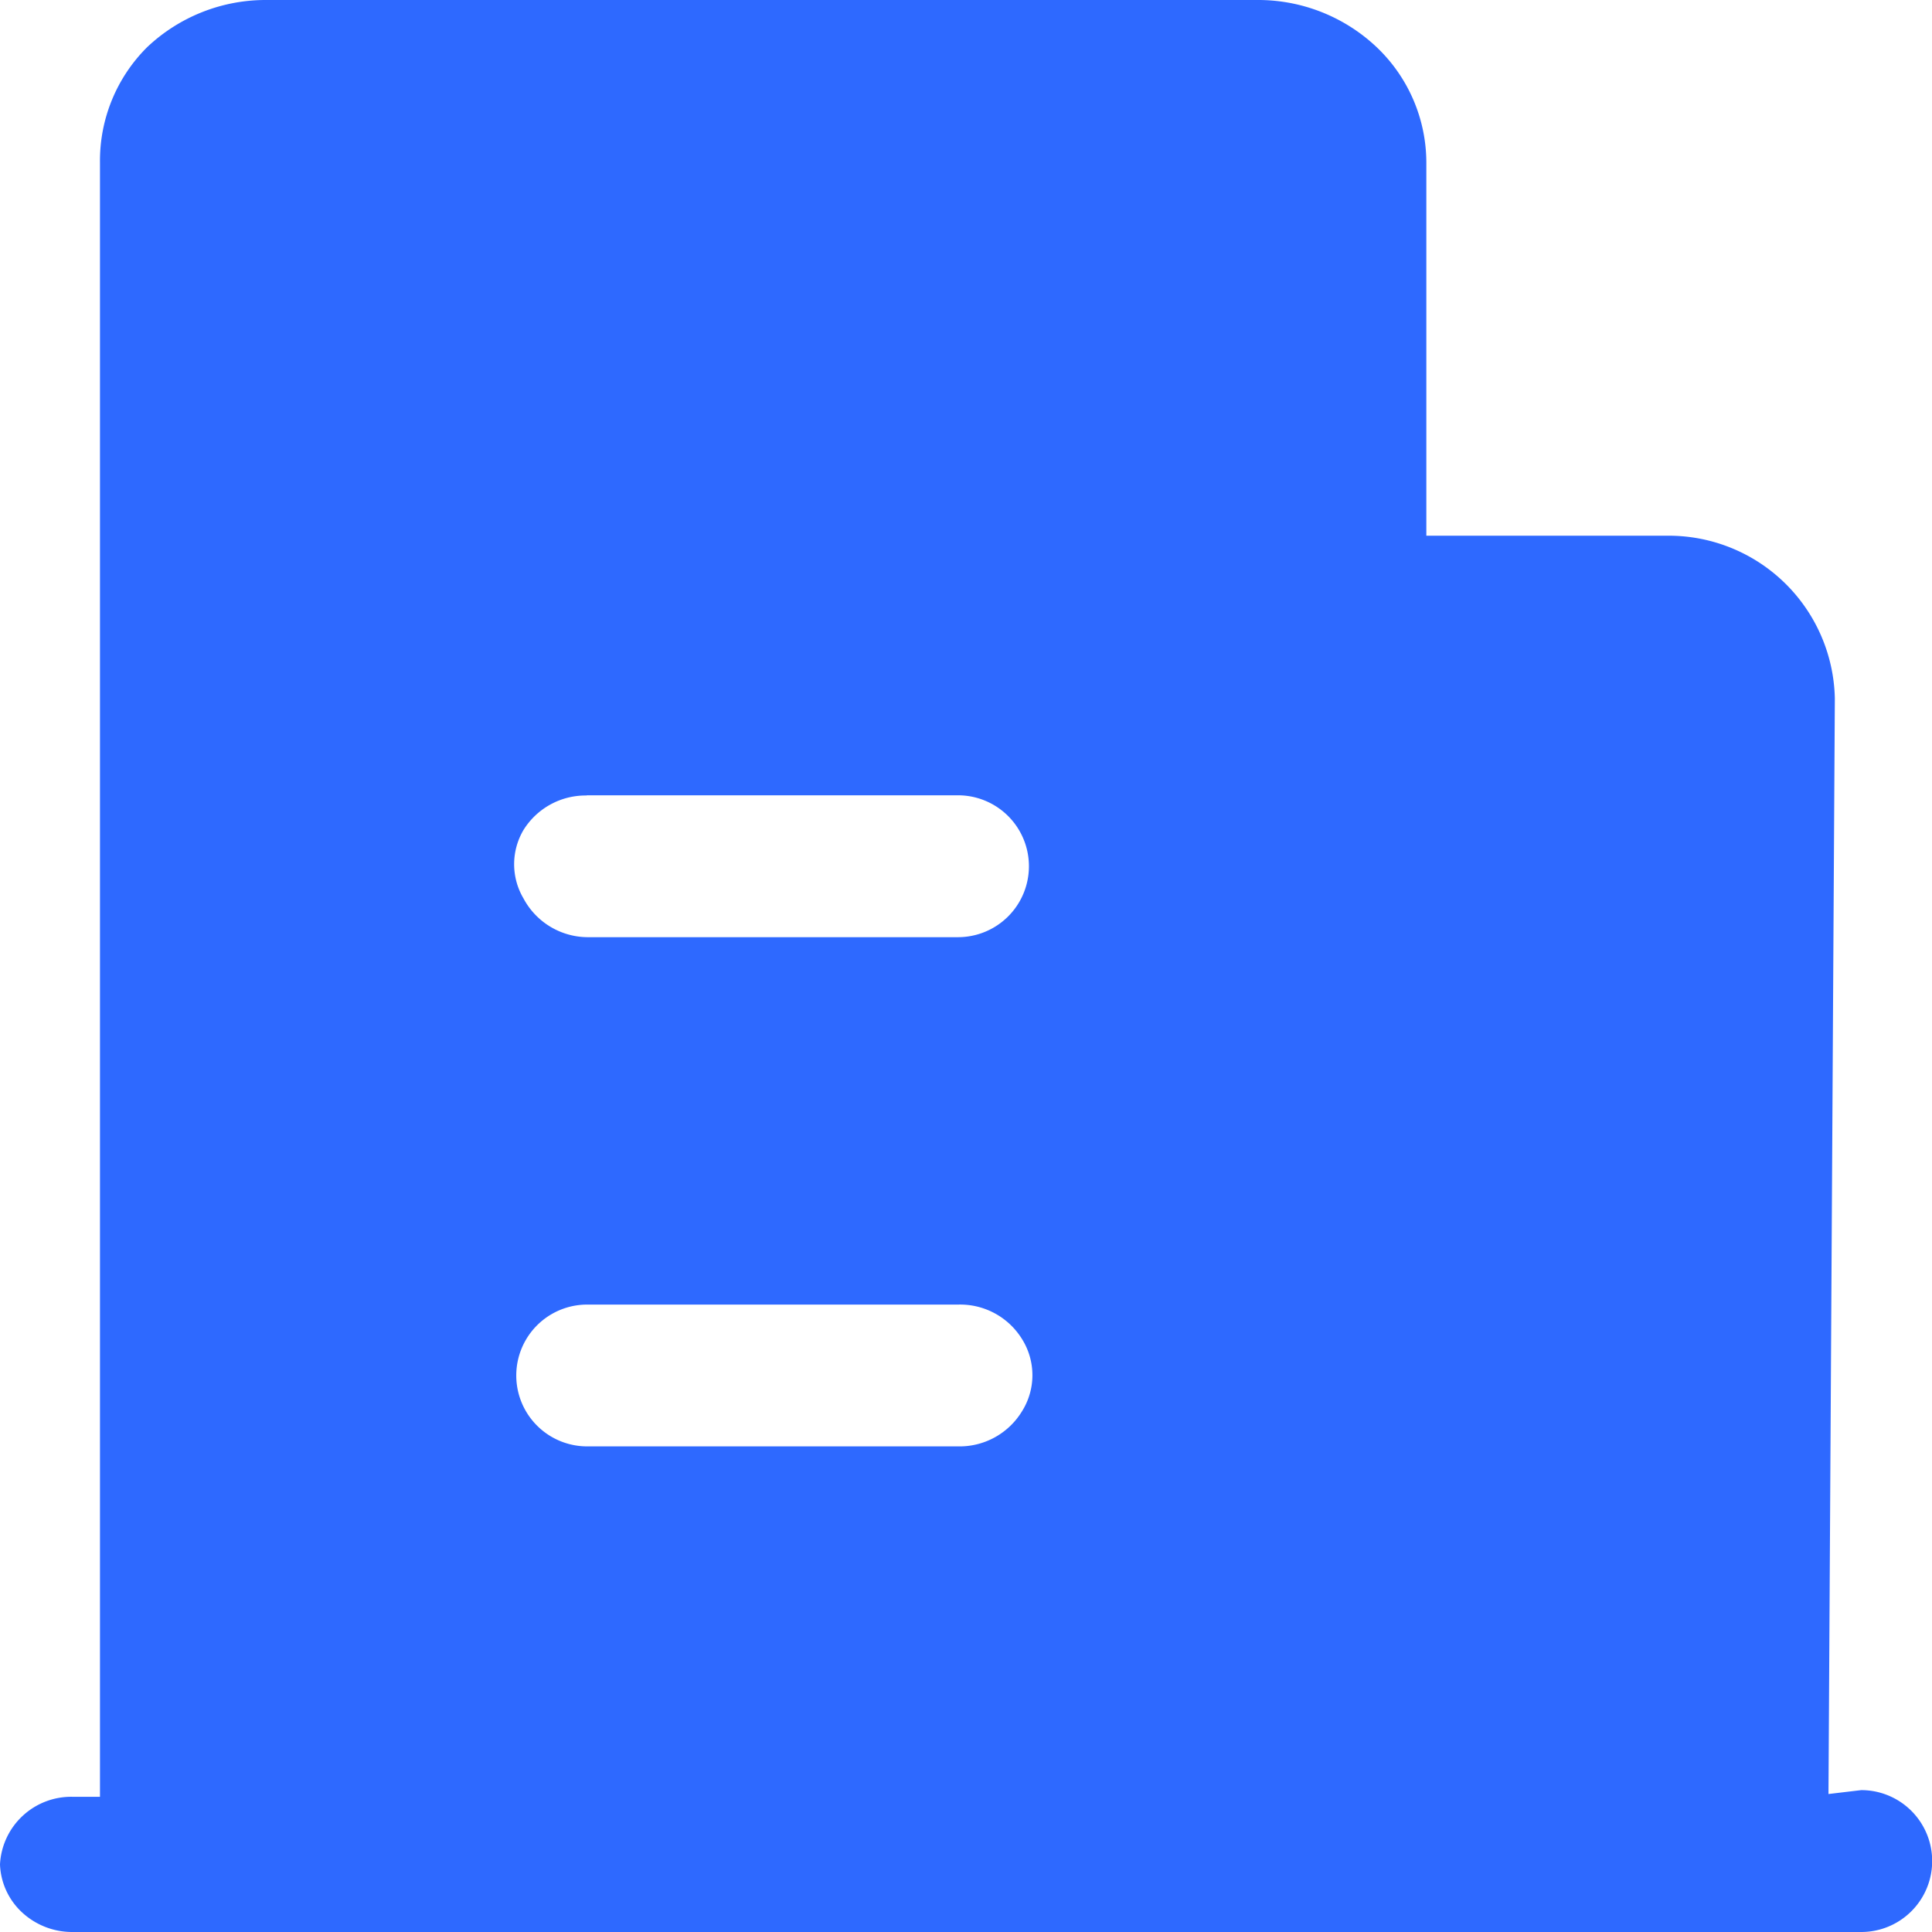 <svg xmlns="http://www.w3.org/2000/svg" width="48" height="48" viewBox="0 0 48 48">
  <path id="入驻机构" d="M45.465,44.572l.158-27.221a4.13,4.13,0,0,0-4.207-4.041H35.474V4.053a3.963,3.963,0,0,0-1.231-2.878A4.284,4.284,0,0,0,31.267,0H6.657A4.284,4.284,0,0,0,3.691,1.174,3.977,3.977,0,0,0,2.521,4.041v40.6H1.842A1.771,1.771,0,0,0,.037,46.32a1.711,1.711,0,0,0,.528,1.174A1.832,1.832,0,0,0,1.842,48H46.279a1.762,1.762,0,0,0,0-3.525ZM14.615,19.759h9.223a1.762,1.762,0,0,1,0,3.525H14.625a1.817,1.817,0,0,1-1.582-.963,1.671,1.671,0,0,1,0-1.7,1.816,1.816,0,0,1,1.57-.857Zm9.223,16.176H14.625a1.761,1.761,0,0,1,0-3.523h9.223a1.806,1.806,0,0,1,1.581.857,1.687,1.687,0,0,1-.01,1.809,1.815,1.815,0,0,1-1.582.857Z" transform="translate(-0.037 0)" fill="#2e69ff"/>
</svg>
